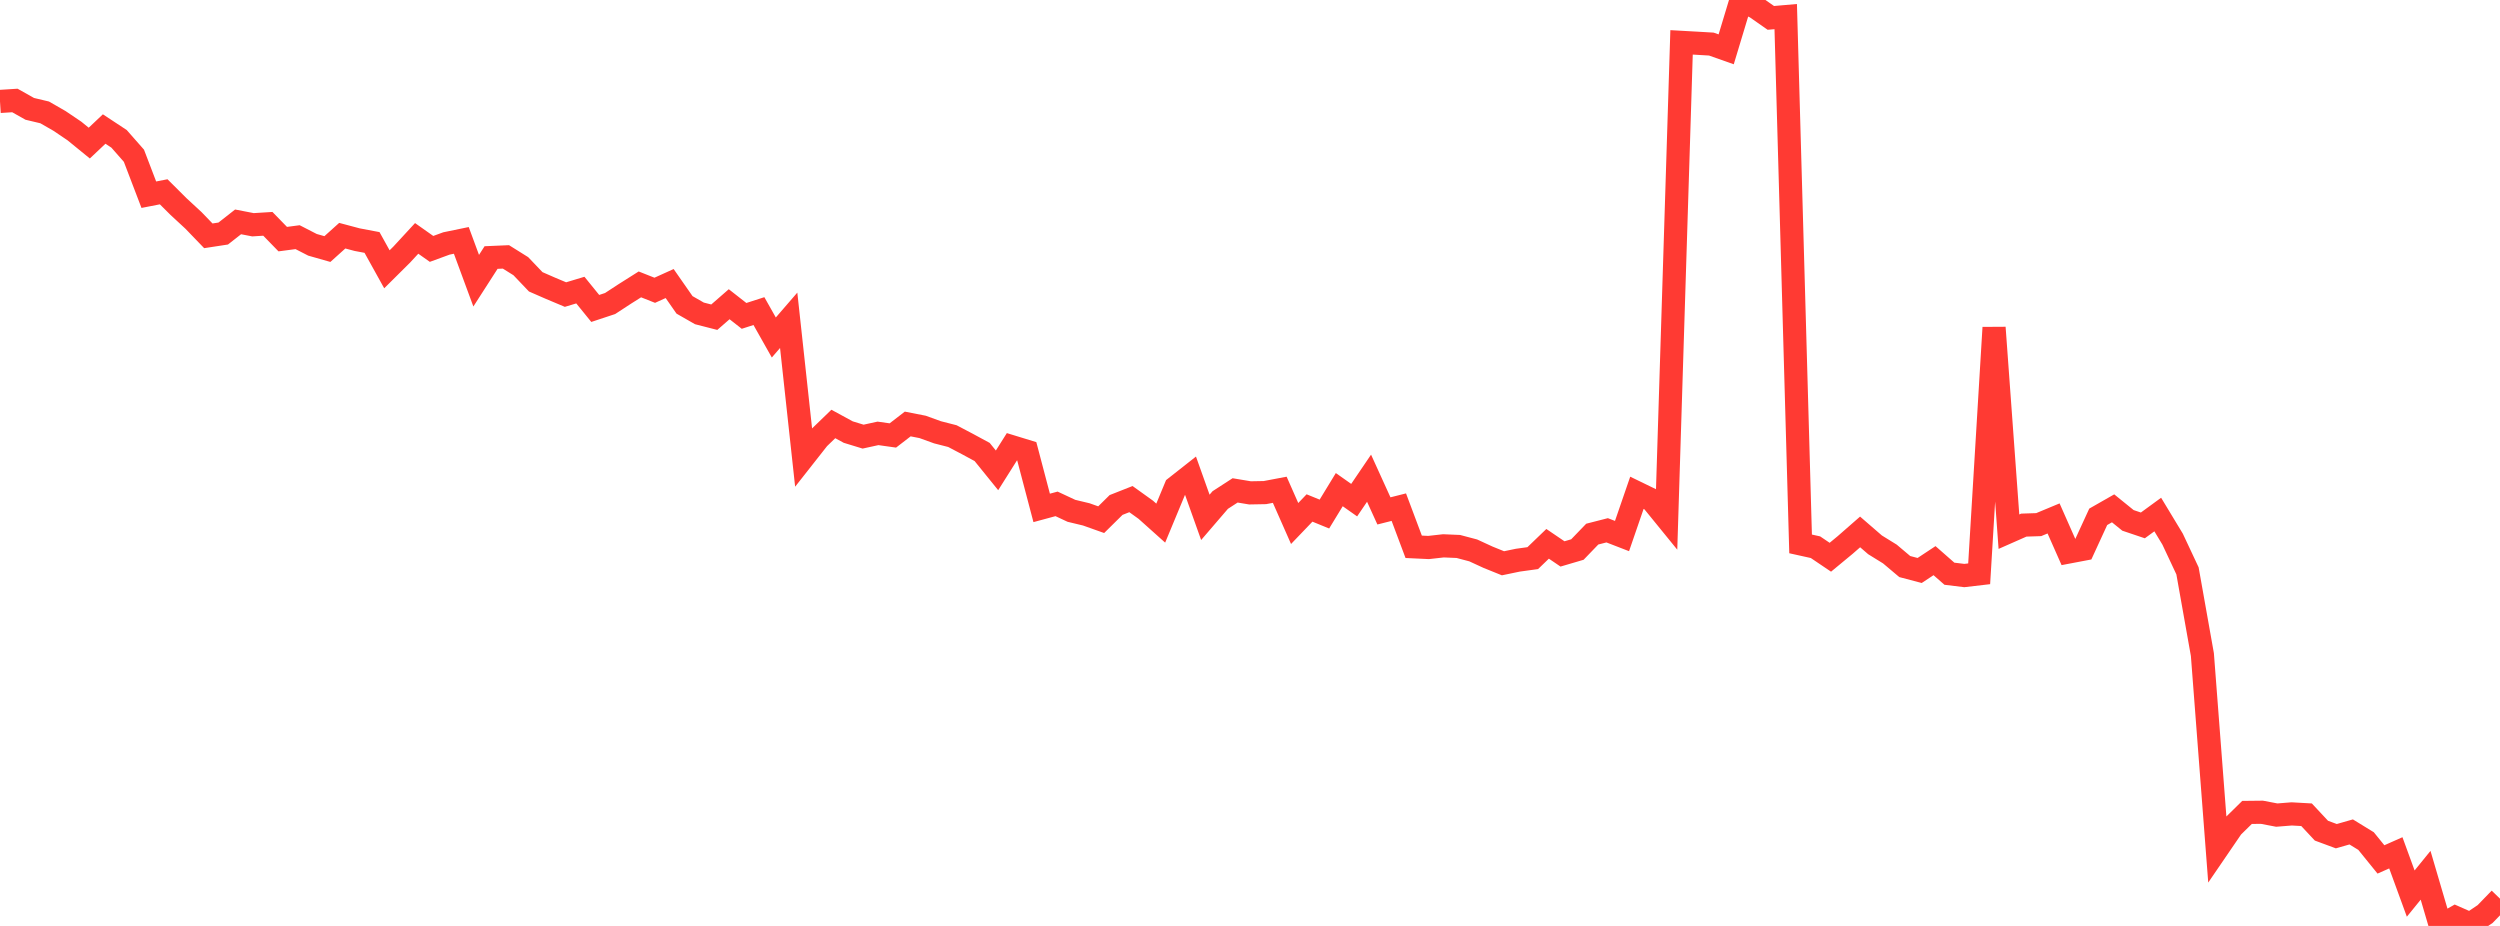 <?xml version="1.0" standalone="no"?>
<!DOCTYPE svg PUBLIC "-//W3C//DTD SVG 1.1//EN" "http://www.w3.org/Graphics/SVG/1.1/DTD/svg11.dtd">

<svg width="135" height="50" viewBox="0 0 135 50" preserveAspectRatio="none" 
  xmlns="http://www.w3.org/2000/svg"
  xmlns:xlink="http://www.w3.org/1999/xlink">


<polyline points="0.0, 5.477 0.804, 5.426 1.607, 5.878 2.411, 6.069 3.214, 6.53 4.018, 7.073 4.821, 7.727 5.625, 6.967 6.429, 7.497 7.232, 8.41 8.036, 10.514 8.839, 10.357 9.643, 11.158 10.446, 11.9 11.25, 12.734 12.054, 12.611 12.857, 11.981 13.661, 12.137 14.464, 12.087 15.268, 12.913 16.071, 12.807 16.875, 13.22 17.679, 13.449 18.482, 12.727 19.286, 12.941 20.089, 13.093 20.893, 14.542 21.696, 13.745 22.5, 12.873 23.304, 13.441 24.107, 13.147 24.911, 12.981 25.714, 15.158 26.518, 13.907 27.321, 13.872 28.125, 14.375 28.929, 15.218 29.732, 15.569 30.536, 15.907 31.339, 15.665 32.143, 16.656 32.946, 16.39 33.75, 15.865 34.554, 15.357 35.357, 15.675 36.161, 15.311 36.964, 16.463 37.768, 16.923 38.571, 17.129 39.375, 16.428 40.179, 17.058 40.982, 16.799 41.786, 18.225 42.589, 17.296 43.393, 24.692 44.196, 23.671 45.0, 22.894 45.804, 23.332 46.607, 23.578 47.411, 23.402 48.214, 23.515 49.018, 22.895 49.821, 23.053 50.625, 23.344 51.429, 23.55 52.232, 23.972 53.036, 24.407 53.839, 25.399 54.643, 24.125 55.446, 24.371 56.25, 27.427 57.054, 27.209 57.857, 27.584 58.661, 27.777 59.464, 28.063 60.268, 27.269 61.071, 26.952 61.875, 27.529 62.679, 28.249 63.482, 26.316 64.286, 25.683 65.089, 27.937 65.893, 27.001 66.696, 26.481 67.5, 26.615 68.304, 26.6 69.107, 26.448 69.911, 28.269 70.714, 27.431 71.518, 27.759 72.321, 26.441 73.125, 27.008 73.929, 25.823 74.732, 27.589 75.536, 27.386 76.339, 29.527 77.143, 29.565 77.946, 29.475 78.75, 29.509 79.554, 29.722 80.357, 30.092 81.161, 30.417 81.964, 30.25 82.768, 30.139 83.571, 29.366 84.375, 29.912 85.179, 29.675 85.982, 28.842 86.786, 28.636 87.589, 28.947 88.393, 26.611 89.196, 27.001 90.0, 27.989 90.804, 2.288 91.607, 2.333 92.411, 2.38 93.214, 2.664 94.018, 0.0 94.821, 0.404 95.625, 0.966 96.429, 0.896 97.232, 29.371 98.036, 29.549 98.839, 30.091 99.643, 29.426 100.446, 28.724 101.25, 29.42 102.054, 29.917 102.857, 30.594 103.661, 30.806 104.464, 30.275 105.268, 30.981 106.071, 31.079 106.875, 30.985 107.679, 17.69 108.482, 28.711 109.286, 28.356 110.089, 28.33 110.893, 27.995 111.696, 29.81 112.5, 29.657 113.304, 27.908 114.107, 27.45 114.911, 28.101 115.714, 28.372 116.518, 27.785 117.321, 29.113 118.125, 30.827 118.929, 35.35 119.732, 45.837 120.536, 44.66 121.339, 43.871 122.143, 43.862 122.946, 44.015 123.75, 43.951 124.554, 43.996 125.357, 44.856 126.161, 45.154 126.964, 44.924 127.768, 45.418 128.571, 46.409 129.375, 46.052 130.179, 48.254 130.982, 47.265 131.786, 50.0 132.589, 49.543 133.393, 49.898 134.196, 49.359 135.0, 48.529" fill="none" stroke="#ff3a33" stroke-width="1.25"/>

</svg>